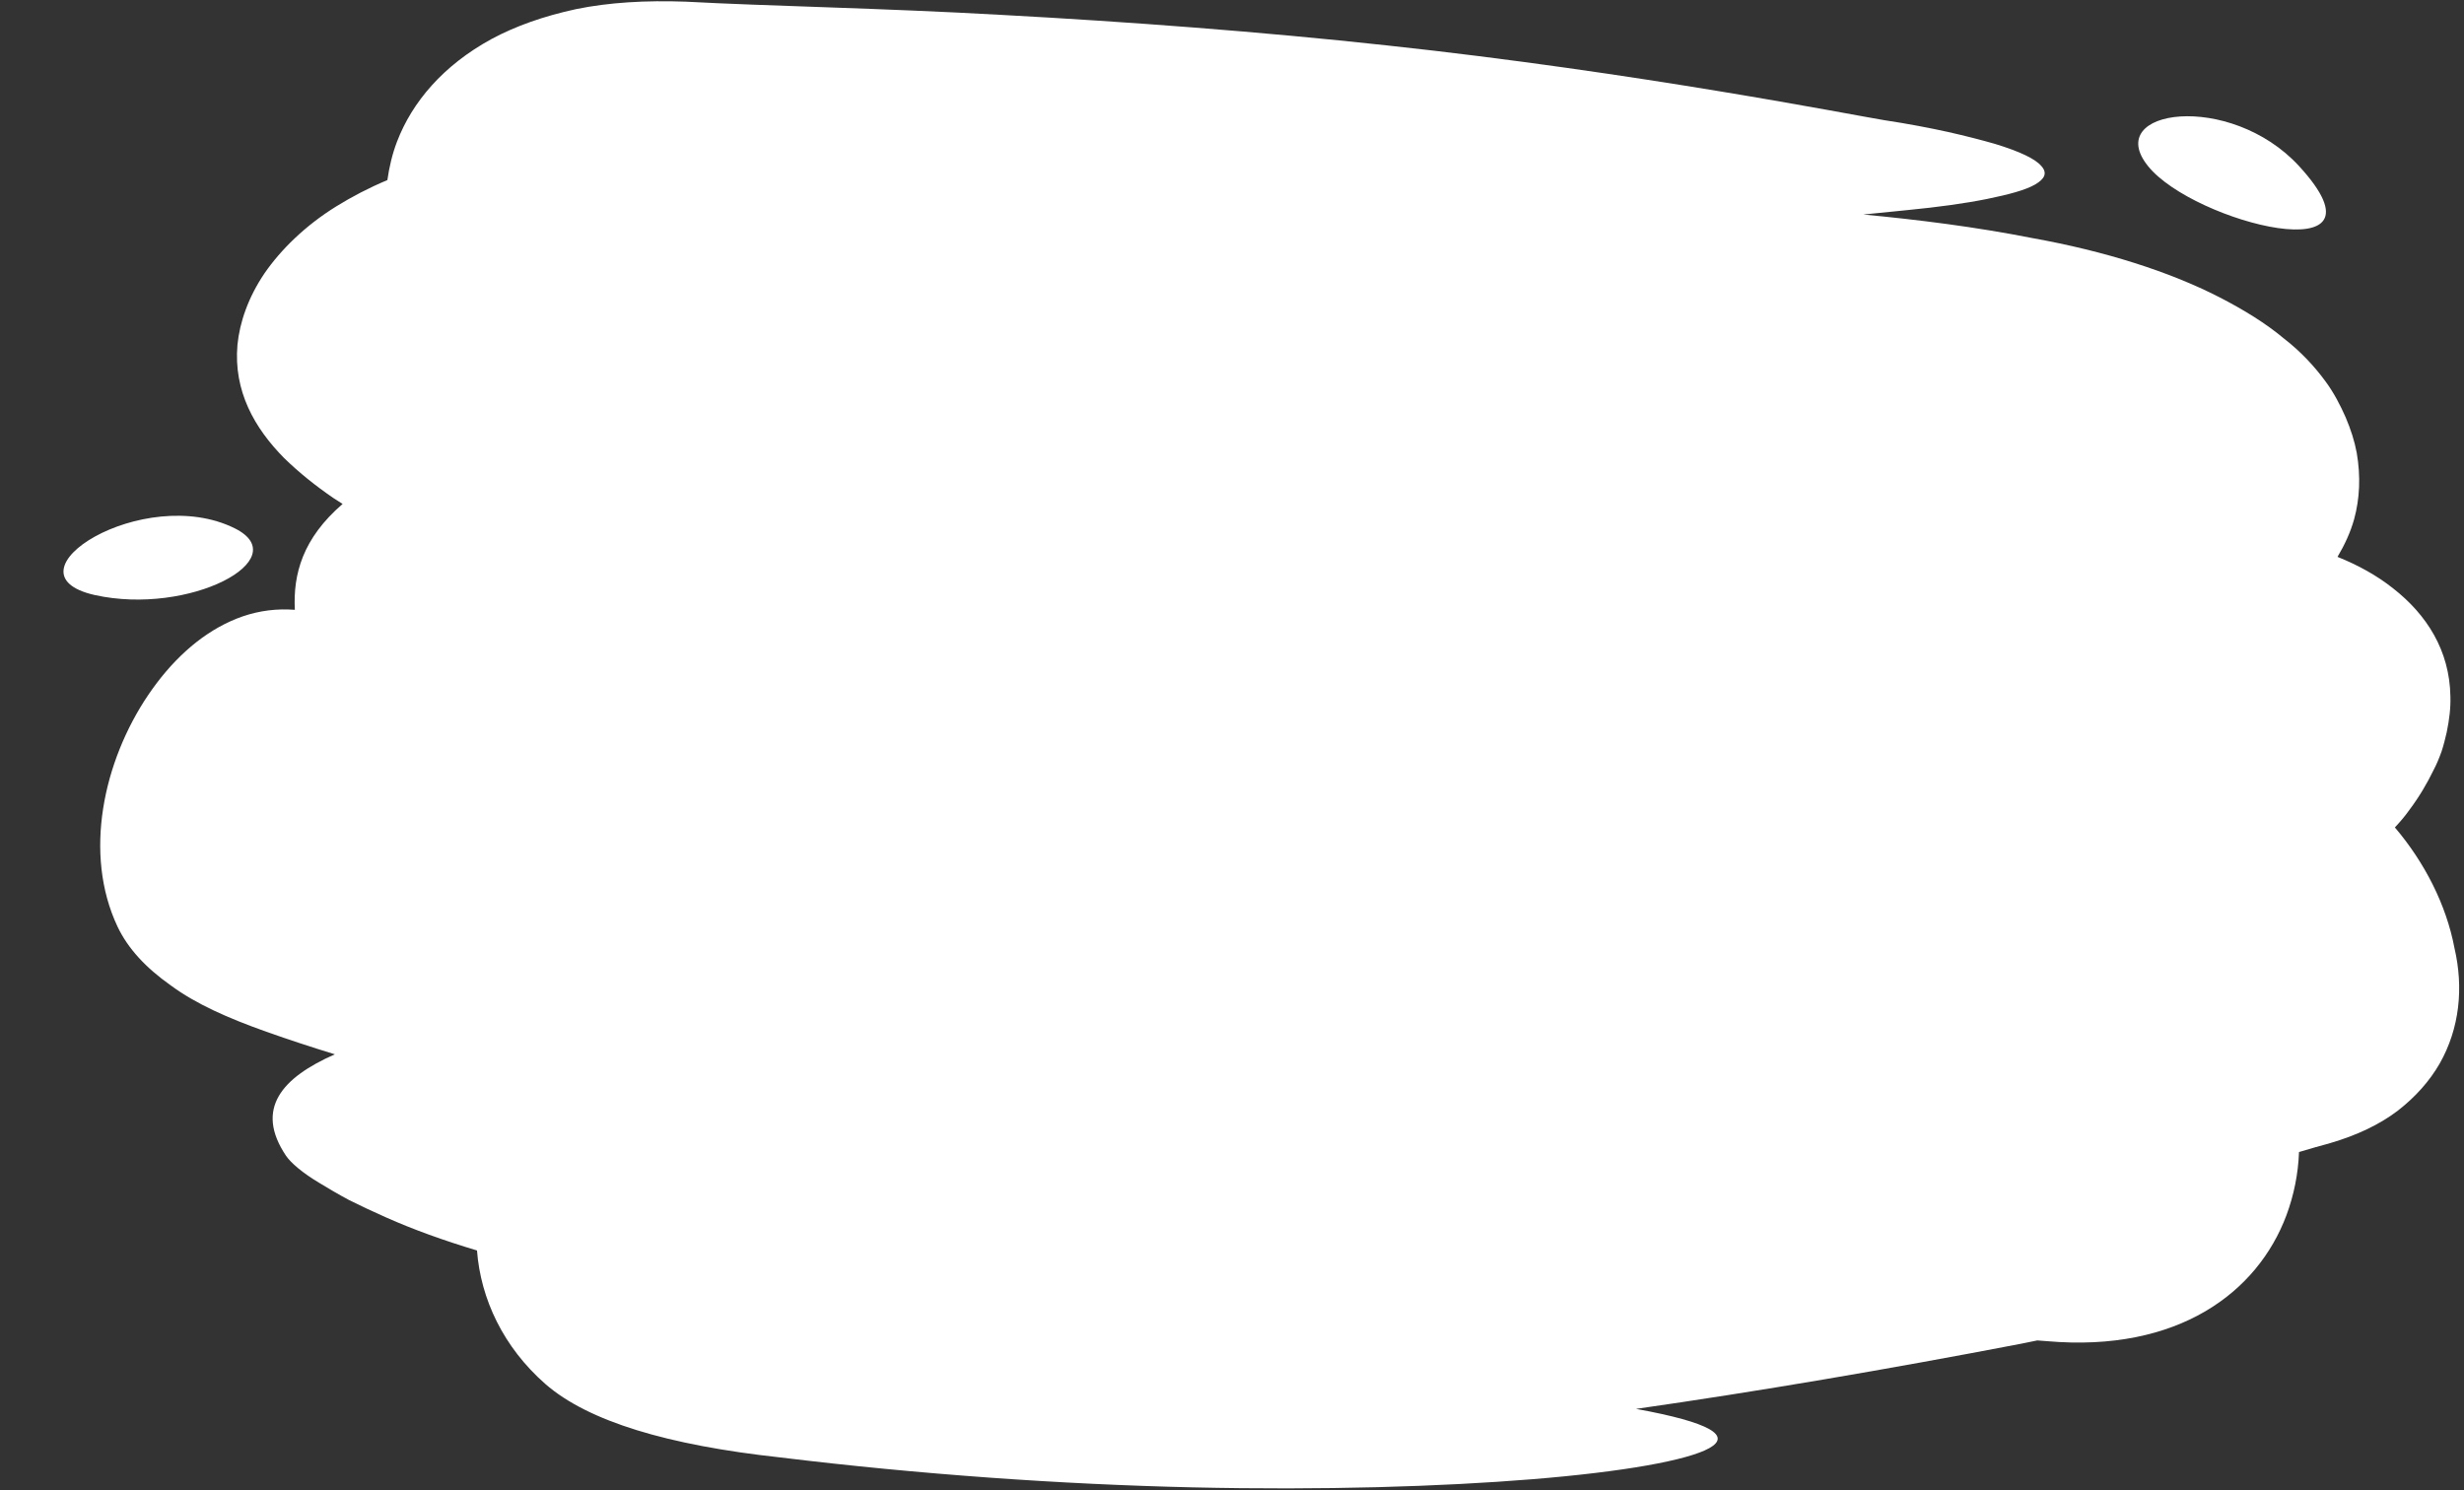 <?xml version="1.0" encoding="UTF-8" standalone="no"?><svg xmlns="http://www.w3.org/2000/svg" xmlns:xlink="http://www.w3.org/1999/xlink" fill="#000000" height="215.9" preserveAspectRatio="xMidYMid meet" version="1" viewBox="67.3 142.1 356.9 215.9" width="356.9" zoomAndPan="magnify"><rect x="67.3" y="142.1" width="356.9" height="215.9" fill="#333333" stroke="none"/><g id="change1_1"><path d="M 101.32 218.645 C 88.078 212.051 67.273 225.188 81 228.297 C 94.727 231.352 110.223 223.094 101.32 218.645 Z M 400.301 166.152 C 390.273 155.266 371.773 157.895 378.426 166.152 C 385.02 174.406 414.723 181.859 400.301 166.152 Z M 420.676 296.176 C 419.227 298.695 417.191 301.004 414.562 303.039 C 411.938 305.023 408.664 306.578 404.805 307.703 C 403.41 308.078 401.91 308.512 400.301 308.992 C 400.191 312.156 399.551 315.266 398.477 318.16 C 394.297 329.312 382.82 338.055 363.785 336.391 C 363.355 336.34 362.875 336.34 362.391 336.285 C 361.641 336.445 360.836 336.605 360.031 336.766 C 340.461 340.52 321.855 343.684 304.27 346.203 C 315.207 348.188 318.051 350.117 314.887 351.887 C 311.723 353.656 302.445 355.32 289.258 356.391 C 276.066 357.465 258.961 358 240.031 357.57 C 221.16 357.141 200.465 355.695 180.25 353.227 C 164.055 351.457 152.527 348.027 146.309 342.609 C 140.195 337.25 136.926 330.277 136.391 323.254 C 131.562 321.809 127.113 320.199 123.254 318.48 C 121.32 317.625 119.496 316.766 117.891 315.965 C 116.281 315.105 114.836 314.246 113.602 313.496 C 111.078 311.996 109.418 310.547 108.723 309.527 C 104.164 302.719 108.133 298.215 115.801 294.836 C 112.477 293.816 109.203 292.746 105.879 291.566 C 100.305 289.582 95.691 287.547 92.047 284.863 C 88.398 282.289 85.828 279.504 84.324 276.34 C 79.34 265.773 82.285 252.371 88.773 242.773 C 92.047 237.945 96.066 234.191 100.68 232.102 C 103.035 231.031 105.504 230.441 108.133 230.387 C 108.723 230.387 109.363 230.387 110.008 230.441 C 109.738 225.293 111.133 220.094 116.926 215.105 C 116.496 214.836 116.012 214.516 115.586 214.246 C 113.012 212.48 110.652 210.602 108.453 208.457 C 104.164 204.113 101.105 198.754 101.695 192.051 C 102.02 188.777 103.254 185.188 105.609 181.699 C 107.973 178.27 111.508 174.785 116.012 171.996 C 118.266 170.602 120.73 169.312 123.41 168.188 C 123.68 166.312 124.109 164.438 124.809 162.613 C 127.004 156.875 131.508 151.566 138.48 147.762 C 141.965 145.883 146.039 144.438 150.758 143.418 C 155.477 142.453 160.785 142.129 166.684 142.344 C 178.48 142.988 194.777 143.258 212.637 144.273 C 230.488 145.238 249.953 146.688 268.129 148.672 C 304.535 152.586 335.852 158.805 340.191 159.504 C 343.73 160.039 346.789 160.629 349.469 161.219 C 352.098 161.809 354.352 162.398 356.227 162.934 C 359.926 164.062 362.125 165.133 362.98 166.152 C 363.895 167.172 363.465 168.027 362.07 168.832 C 360.676 169.637 358.266 170.281 355.102 170.926 C 351.938 171.566 348.023 172.102 343.625 172.531 C 341.59 172.746 339.441 172.961 337.191 173.176 C 345.074 173.926 353.332 174.945 361.75 176.605 C 372.203 178.484 381.48 181.434 388.719 185.133 C 392.363 187.008 395.477 188.938 398.051 191.086 C 400.621 193.066 402.605 195.266 404.105 197.305 C 405.34 198.965 406.305 200.844 407.059 202.559 C 407.809 204.328 408.344 205.988 408.664 207.707 C 409.254 211.137 409.094 214.355 408.289 217.305 C 407.754 219.234 406.895 221.059 405.879 222.773 C 408.824 223.953 411.562 225.453 413.922 227.328 C 418.801 231.137 422.125 236.34 422.23 242.988 C 422.285 244.648 422.07 246.363 421.695 248.188 C 421.48 249.102 421.266 250.012 420.945 250.977 C 420.621 251.887 420.246 252.801 419.766 253.711 C 418.852 255.59 417.727 257.52 416.277 259.449 C 415.637 260.359 414.938 261.164 414.188 261.969 C 418.477 267.008 421.641 273.176 422.82 279.449 C 424.16 285.188 423.57 291.082 420.676 296.176" fill="#ffffff"/></g></svg>